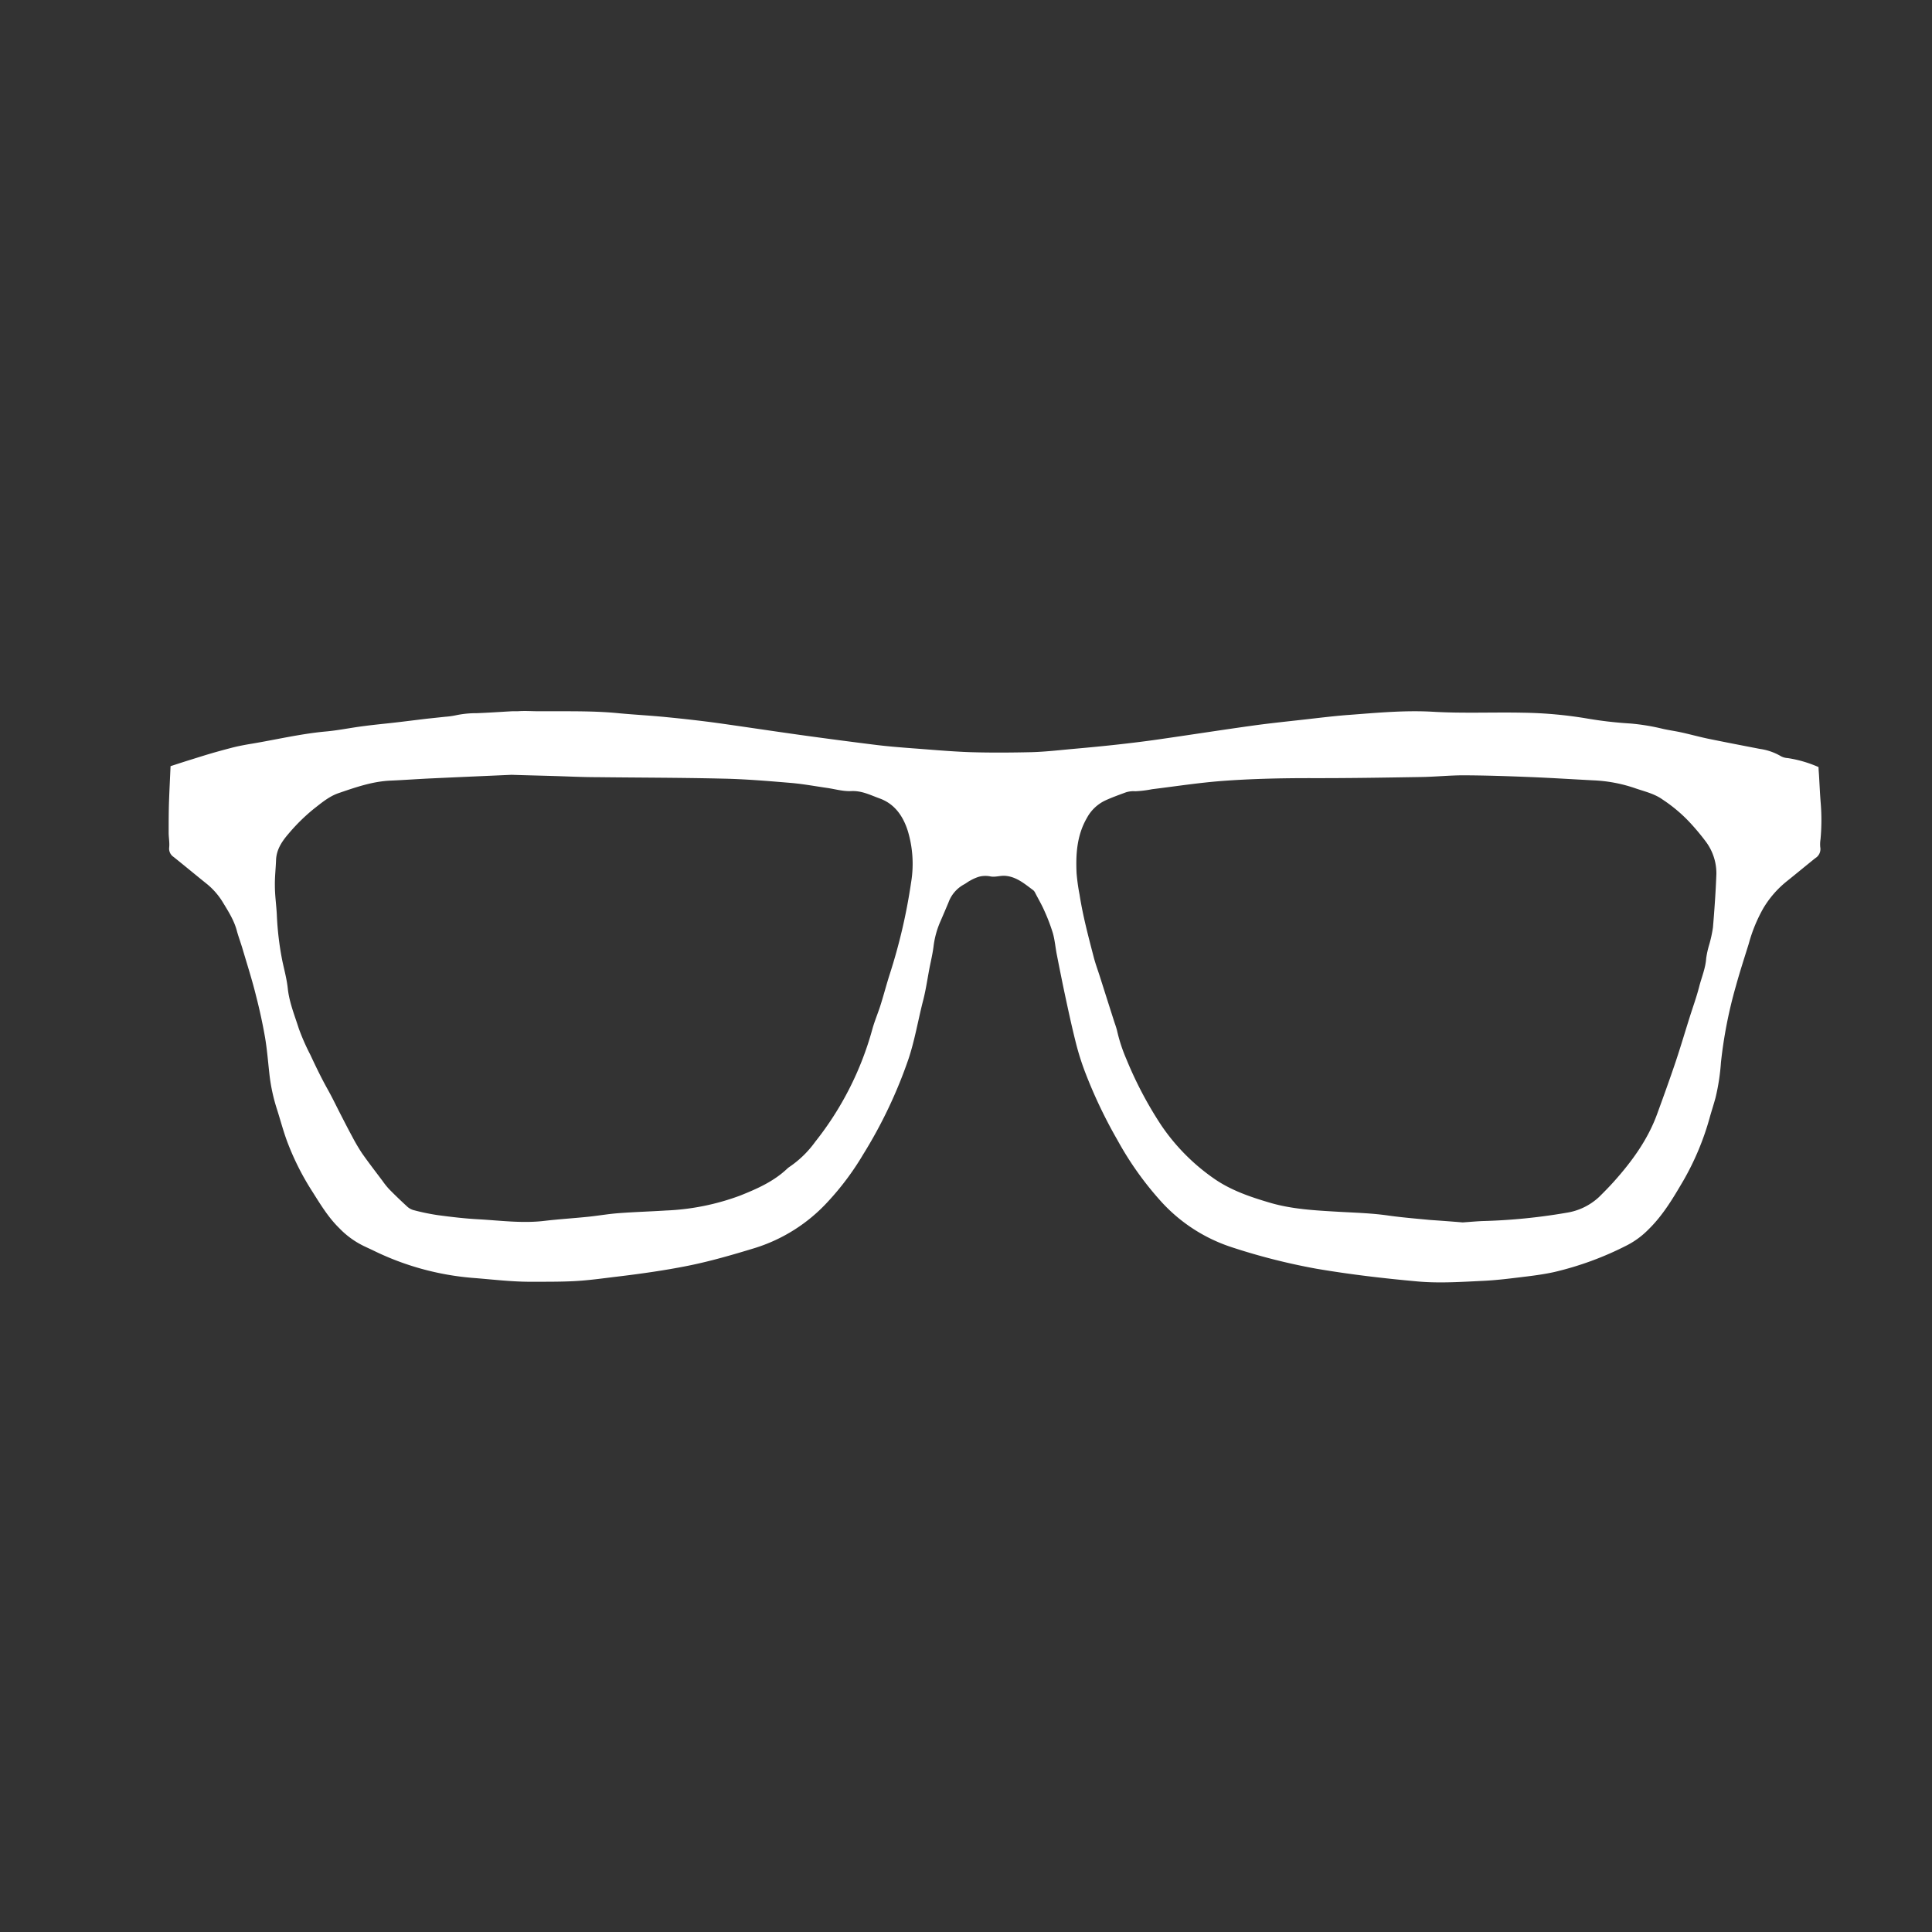 <svg id="Warstwa_2" data-name="Warstwa 2" xmlns="http://www.w3.org/2000/svg" viewBox="0 0 500 500"><rect x="0" y="0" width="500" height="500" fill="#333333" stroke="none"/><defs><style>.cls-1{fill:#fff;}</style></defs><path class="cls-1" d="M44.14,198.28c1.7-.55,3.41-1.11,5.12-1.64s3.52-1.11,5.29-1.63,3.55-1,5.35-1.47,3.61-.8,5.44-1.1c6.35-1.07,12.62-2.56,19.06-3.14,3.3-.3,6.56-1,9.85-1.4,2.61-.35,5.24-.59,7.86-.89s5.52-.67,8.29-1l4.8-.51a20.24,20.24,0,0,0,2.61-.35,25.62,25.62,0,0,1,5.52-.58c3.07-.11,6.14-.33,9.21-.5.49,0,1,0,1.46,0,1.8-.15,3.6,0,5.39,0s3.49,0,5.23,0c5.23,0,10.45,0,15.66.53,4.09.38,8.18.59,12.26,1,4.47.44,8.94.94,13.39,1.55,7.11,1,14.2,2.08,21.3,3.07q9.72,1.35,19.46,2.56c3.15.39,6.31.64,9.48.88,5,.37,9.93.82,14.9,1,5.31.16,10.63.12,15.94,0,3.71-.11,7.4-.55,11.1-.88s7.39-.68,11.08-1.09c3.49-.39,7-.81,10.46-1.31,8.11-1.16,16.22-2.43,24.33-3.56,4.35-.61,8.73-1.06,13.09-1.55,4.18-.46,8.35-1,12.53-1.29,7.06-.54,14.14-1.19,21.22-.78,7.82.46,15.63.08,23.44.25a108.65,108.65,0,0,1,16.6,1.52,102.38,102.38,0,0,0,11.05,1.27,55.2,55.2,0,0,1,8.5,1.4c1.57.35,3.17.56,4.74.91,2.29.5,4.54,1.13,6.83,1.61,4.49.92,9,1.79,13.5,2.66a14.77,14.77,0,0,1,5.48,1.92,4.23,4.23,0,0,0,1.68.45,31.43,31.43,0,0,1,8,2.33c0,.75.09,1.52.13,2.28.14,2.39.24,4.79.44,7.17a54.59,54.59,0,0,1-.06,9.22,8.32,8.32,0,0,0-.07,2.05,2.74,2.74,0,0,1-1.27,2.84c-2.5,2-4.9,4-7.4,6a26,26,0,0,0-6.08,7,39.78,39.78,0,0,0-3.76,9.18c-1.13,3.63-2.31,7.25-3.32,10.92a117.07,117.07,0,0,0-3.87,19.8A54.9,54.9,0,0,1,444,284c-.45,1.69-1,3.36-1.48,5.05a70.17,70.17,0,0,1-6.84,16.45c-2.64,4.5-5.28,9-9.09,12.71a21.65,21.65,0,0,1-5.39,4,82.34,82.34,0,0,1-19,7c-2.33.51-4.71.85-7.08,1.14-3.73.45-7.46.95-11.21,1.13-5.71.27-11.43.67-17.14.15-8.7-.79-17.37-1.8-26-3.27a163.26,163.26,0,0,1-22.12-5.62,42.42,42.42,0,0,1-18-11.62,83.73,83.73,0,0,1-11.45-16.06,124.88,124.88,0,0,1-8.47-17.84,68.8,68.8,0,0,1-2.42-7.83c-1-4-1.87-8.07-2.74-12.12-.73-3.44-1.41-6.88-2.09-10.33-.35-1.81-.5-3.68-1-5.45a48.53,48.53,0,0,0-2.24-5.87c-.68-1.55-1.54-3-2.33-4.54a2,2,0,0,0-.52-.7c-2.23-1.65-4.37-3.52-7.31-3.72-1.24-.08-2.55.4-3.73.16a6.57,6.57,0,0,0-3,.08,11.32,11.32,0,0,0-2.27,1c-.56.28-1.06.71-1.62,1a8.68,8.68,0,0,0-4,4.68c-.66,1.57-1.33,3.14-2,4.69a23.14,23.14,0,0,0-1.87,6.74c-.23,1.79-.64,3.55-1,5.32-.58,3-1,6.07-1.79,9-1.23,4.86-2.06,9.82-3.64,14.61a121.59,121.59,0,0,1-11.77,24.82,71.53,71.53,0,0,1-9.29,12.4,42.9,42.9,0,0,1-18.75,11.83c-5.74,1.75-11.5,3.43-17.4,4.61s-12.13,2.06-18.23,2.79c-3.78.45-7.56,1-11.36,1.18s-7.42.14-11.13.15c-5,0-9.94-.62-14.9-1a71.57,71.57,0,0,1-25.67-7.07c-.7-.34-1.42-.66-2.13-1a22.27,22.27,0,0,1-6.75-4.83c-2.86-2.8-4.89-6.2-7-9.53a68.33,68.33,0,0,1-6.17-12.11c-1.19-3-2-6.22-3-9.32a46.17,46.17,0,0,1-1.93-9.3c-.34-3.05-.58-6.13-1.1-9.15-.62-3.55-1.39-7.09-2.29-10.58-1-4.11-2.31-8.17-3.51-12.24-.44-1.49-1-3-1.42-4.46-.7-2.85-2.27-5.28-3.76-7.73a18.43,18.43,0,0,0-4.27-4.8c-2.81-2.26-5.59-4.57-8.41-6.83a2.56,2.56,0,0,1-1.13-2.48c.12-1.25-.14-2.53-.14-3.8,0-2.78,0-5.56.1-8.34S44,201.46,44.14,198.28ZM378.55,316.36c1.78-.12,3.43-.28,5.09-.35a150.32,150.32,0,0,0,21.7-2.14,15.9,15.9,0,0,0,8.46-4.06c1.32-1.3,2.62-2.62,3.86-4,4.68-5.23,8.78-10.85,11.21-17.52,1.62-4.44,3.23-8.89,4.74-13.37,1.29-3.84,2.43-7.72,3.65-11.58.83-2.65,1.79-5.27,2.48-7.95.62-2.45,1.65-4.8,1.82-7.38a23,23,0,0,1,.75-3.42,33.22,33.22,0,0,0,1-4.56c.39-4.62.72-9.25.89-13.89a13.74,13.74,0,0,0-2.65-8.22,60.19,60.19,0,0,0-4.51-5.37,39.11,39.11,0,0,0-6.72-5.6c-2.18-1.58-4.79-2.13-7.27-3a38.09,38.09,0,0,0-10.76-2c-5.51-.29-11-.64-16.54-.86s-11.32-.42-17-.44c-3.66,0-7.32.39-11,.44-9.63.16-19.25.32-28.88.29-7.52,0-15.05.17-22.55.73-6.07.46-12.11,1.4-18.17,2.14a29.38,29.38,0,0,1-4.34.53,6.44,6.44,0,0,0-2.41.27c-1.79.66-3.58,1.3-5.31,2.09a10.51,10.51,0,0,0-4.81,4.56c-2.58,4.47-2.9,9.36-2.66,14.33a51.41,51.41,0,0,0,.77,5.51c.86,5.51,2.29,10.88,3.69,16.26.46,1.75,1.1,3.44,1.64,5.16q1.75,5.52,3.5,11c.31,1,.69,1.94.91,2.93a41.81,41.81,0,0,0,2.38,7.22,99.66,99.66,0,0,0,9,17.08A52.92,52.92,0,0,0,314.16,305c4.38,3.06,9.4,4.76,14.45,6.25,5.75,1.7,11.73,2,17.68,2.35,4.38.25,8.77.36,13.13,1,3.53.49,7.09.78,10.64,1.12C372.92,315.92,375.8,316.13,378.55,316.36ZM132.39,200.52c-6.95.31-13.78.6-20.61.92-3.56.16-7.12.43-10.68.58-4.71.2-9.09,1.74-13.47,3.24-2.46.84-4.45,2.54-6.5,4.14a48.47,48.47,0,0,0-6.45,6.36c-1.72,2-3.15,4.11-3.24,6.88-.08,2.2-.34,4.39-.3,6.58,0,2.49.37,5,.5,7.45a78.2,78.2,0,0,0,1.41,11.91c.5,2.38,1.16,4.75,1.42,7.17.38,3.64,1.77,7,2.85,10.41a56.34,56.34,0,0,0,3,6.83c1.42,3.05,2.88,6.08,4.52,9,1.21,2.17,2.28,4.42,3.42,6.63.94,1.82,1.87,3.65,2.85,5.45a49.88,49.88,0,0,0,2.59,4.41c1.71,2.43,3.53,4.79,5.32,7.17a19.11,19.11,0,0,0,1.74,2.16q2.16,2.19,4.43,4.27a4.2,4.2,0,0,0,1.7,1.06,56.45,56.45,0,0,0,6.43,1.34c3.48.47,7,.88,10.49,1.07,5.64.31,11.27,1.09,17,.42,3.78-.45,7.59-.68,11.38-1.07,2.62-.27,5.23-.73,7.85-.93,4.09-.31,8.19-.43,12.28-.69a62.19,62.19,0,0,0,19.29-3.89c4.34-1.74,8.55-3.6,12-6.83a5.48,5.48,0,0,1,.8-.64,26.58,26.58,0,0,0,6.57-6.43,81.36,81.36,0,0,0,14.79-29.17c.59-2.11,1.46-4.14,2.12-6.23.82-2.61,1.51-5.26,2.34-7.86a146.48,146.48,0,0,0,5.55-23.77,29.53,29.53,0,0,0-.85-13.45c-1.22-3.82-3.4-7-7.35-8.4-2.34-.85-4.54-2-7.25-1.88-2.1.12-4.25-.53-6.37-.83-3-.43-6.07-1-9.13-1.27-5.89-.49-11.79-1-17.69-1.12-10.89-.26-21.79-.25-32.68-.38-3.71,0-7.42-.19-11.13-.3S135.94,200.64,132.39,200.52Z"/></svg>